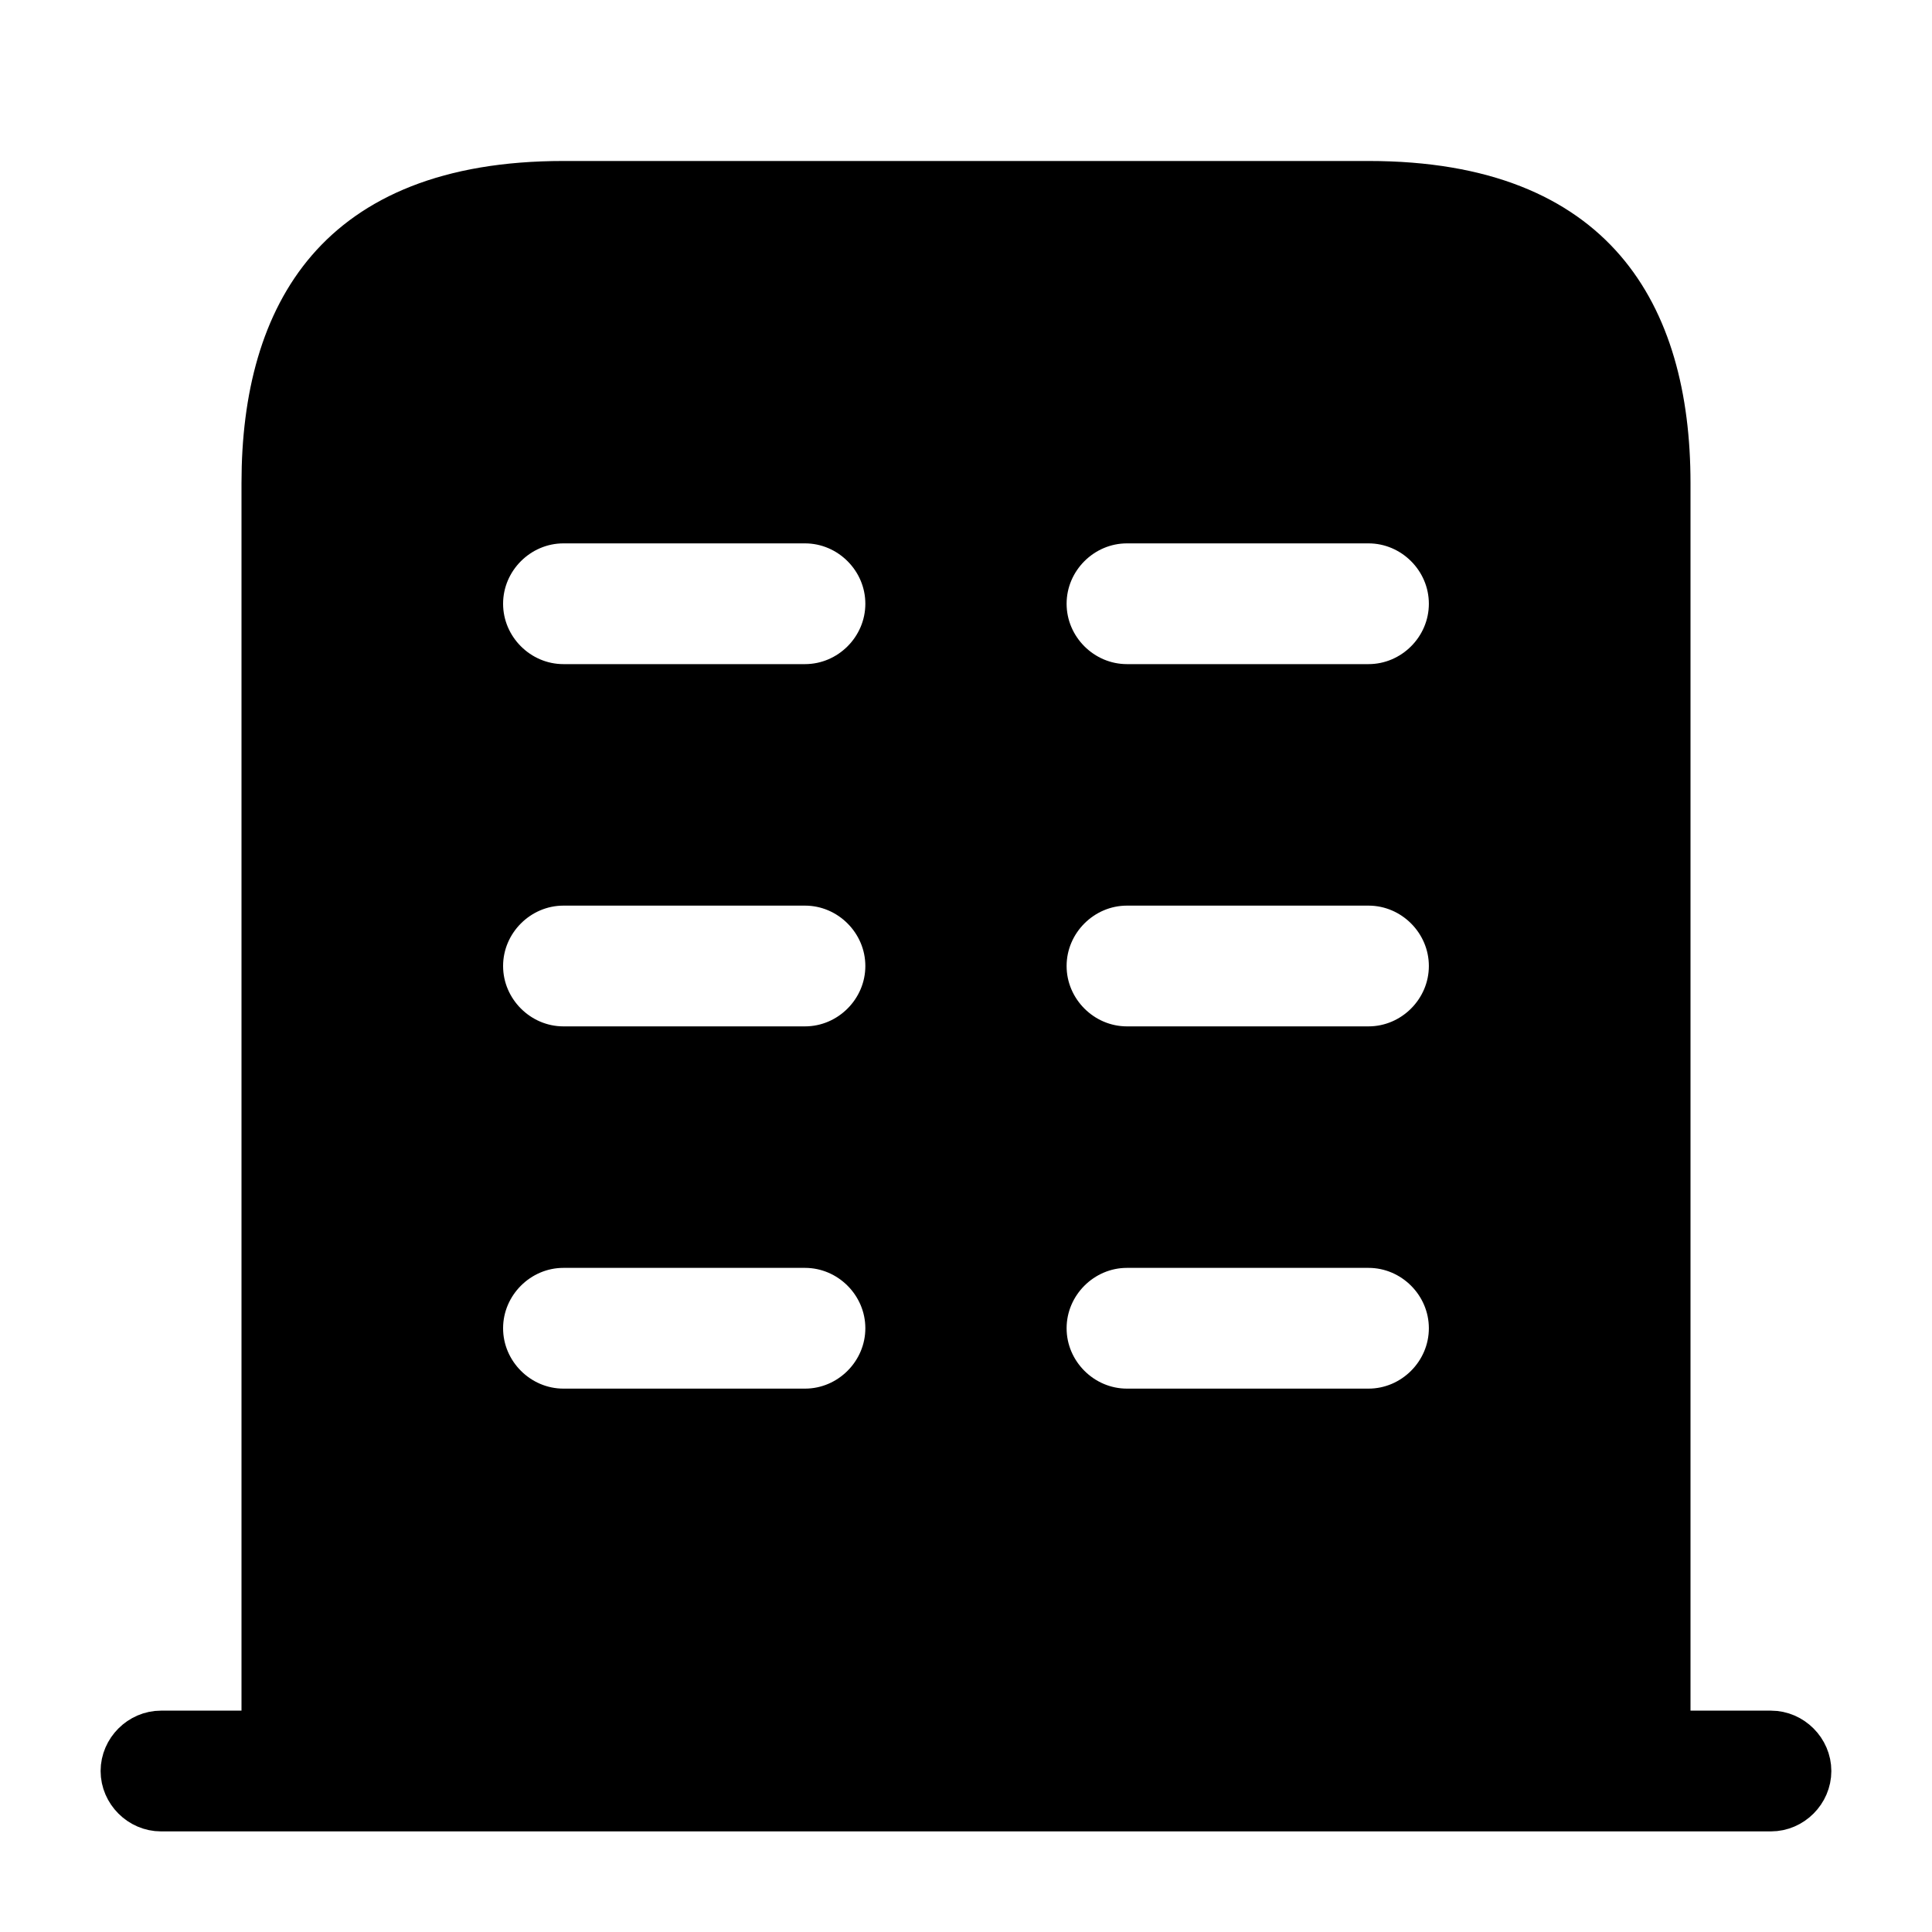<?xml version="1.0" encoding="UTF-8"?>
<svg xmlns="http://www.w3.org/2000/svg" width="40" height="40" viewBox="0 0 40 40" fill="none">
  <path d="M4.5 36.667V37.167H5H35H35.5V36.667V35.917H36.666C37.074 35.917 37.416 36.26 37.416 36.667C37.416 37.074 37.074 37.417 36.666 37.417H3.333C2.926 37.417 2.583 37.074 2.583 36.667C2.583 36.26 2.926 35.917 3.333 35.917H4.5V36.667ZM5.5 34.917V10C5.5 8.224 5.903 6.693 6.836 5.612C7.758 4.545 9.269 3.833 11.666 3.833H28.333C30.731 3.833 32.241 4.545 33.163 5.612C34.097 6.693 34.5 8.224 34.5 10V34.917H5.5ZM5.5 35.917H34.5V36.167H5.5V35.917ZM11.666 29.25H16.666C17.626 29.25 18.416 28.459 18.416 27.5C18.416 26.541 17.626 25.75 16.666 25.75H11.666C10.707 25.75 9.916 26.541 9.916 27.5C9.916 28.459 10.707 29.25 11.666 29.25ZM11.666 21.75H16.666C17.626 21.75 18.416 20.959 18.416 20C18.416 19.041 17.626 18.25 16.666 18.25H11.666C10.707 18.25 9.916 19.041 9.916 20C9.916 20.959 10.707 21.75 11.666 21.75ZM11.666 14.25H16.666C17.626 14.25 18.416 13.46 18.416 12.5C18.416 11.54 17.626 10.75 16.666 10.75H11.666C10.707 10.75 9.916 11.54 9.916 12.5C9.916 13.46 10.707 14.25 11.666 14.25ZM23.333 29.25H28.333C29.293 29.25 30.083 28.459 30.083 27.5C30.083 26.541 29.293 25.75 28.333 25.75H23.333C22.373 25.75 21.583 26.541 21.583 27.5C21.583 28.459 22.373 29.25 23.333 29.25ZM23.333 21.75H28.333C29.293 21.75 30.083 20.959 30.083 20C30.083 19.041 29.293 18.25 28.333 18.25H23.333C22.373 18.25 21.583 19.041 21.583 20C21.583 20.959 22.373 21.75 23.333 21.75ZM23.333 14.25H28.333C29.293 14.25 30.083 13.46 30.083 12.5C30.083 11.54 29.293 10.75 28.333 10.75H23.333C22.373 10.75 21.583 11.54 21.583 12.5C21.583 13.46 22.373 14.25 23.333 14.25Z" fill="#1A9BBF" stroke="#1A9BBF" style="fill:#1A9BBF;fill:color(display-p3 0.102 0.608 0.749);fill-opacity:1;stroke:#1A9BBF;stroke:color(display-p3 0.102 0.608 0.749);stroke-opacity:1;"></path>
</svg>
